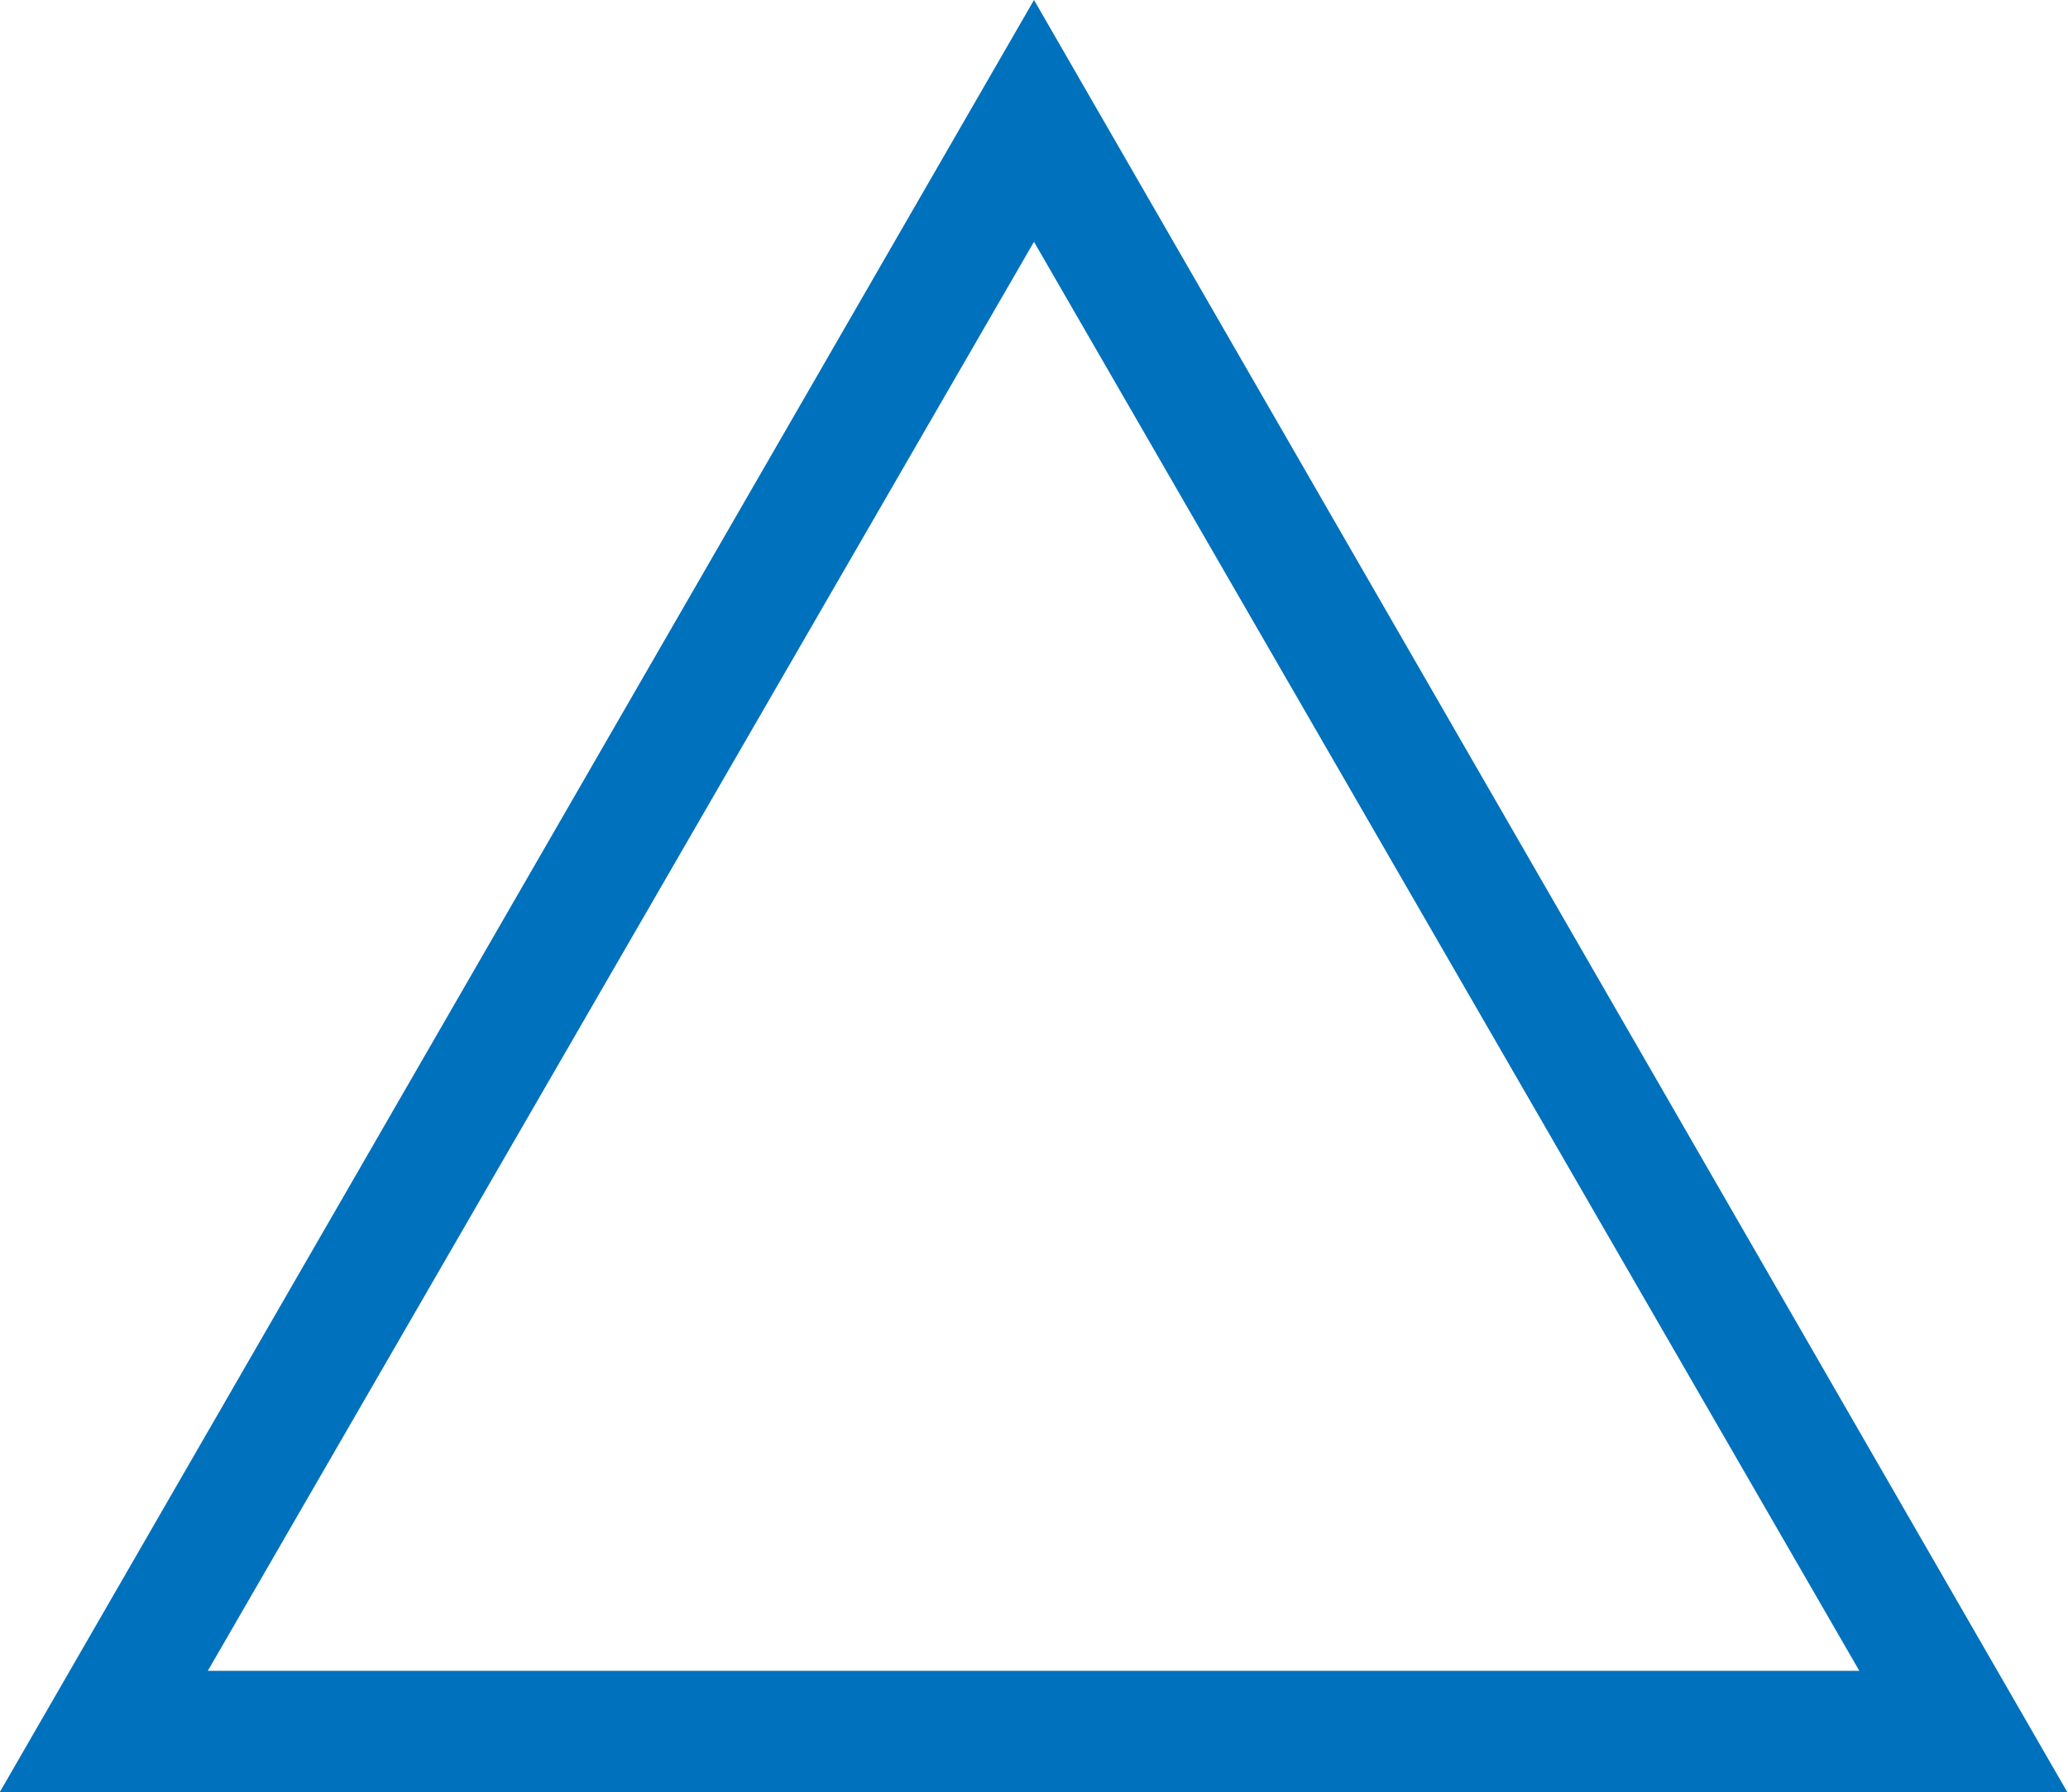 <svg xmlns="http://www.w3.org/2000/svg" viewBox="0 0 23.52 20.38"><defs><style>.cls-1{fill:#0071bc;stroke:#0071bc;stroke-miterlimit:10;stroke-width:0.5px;}</style></defs><g id="レイヤー_2" data-name="レイヤー 2"><g id="文字"><path class="cls-1" d="M23.08,20.13H.43L11.76.5ZM1.93,19.25H21.58l-9.82-17Z"/></g></g></svg>